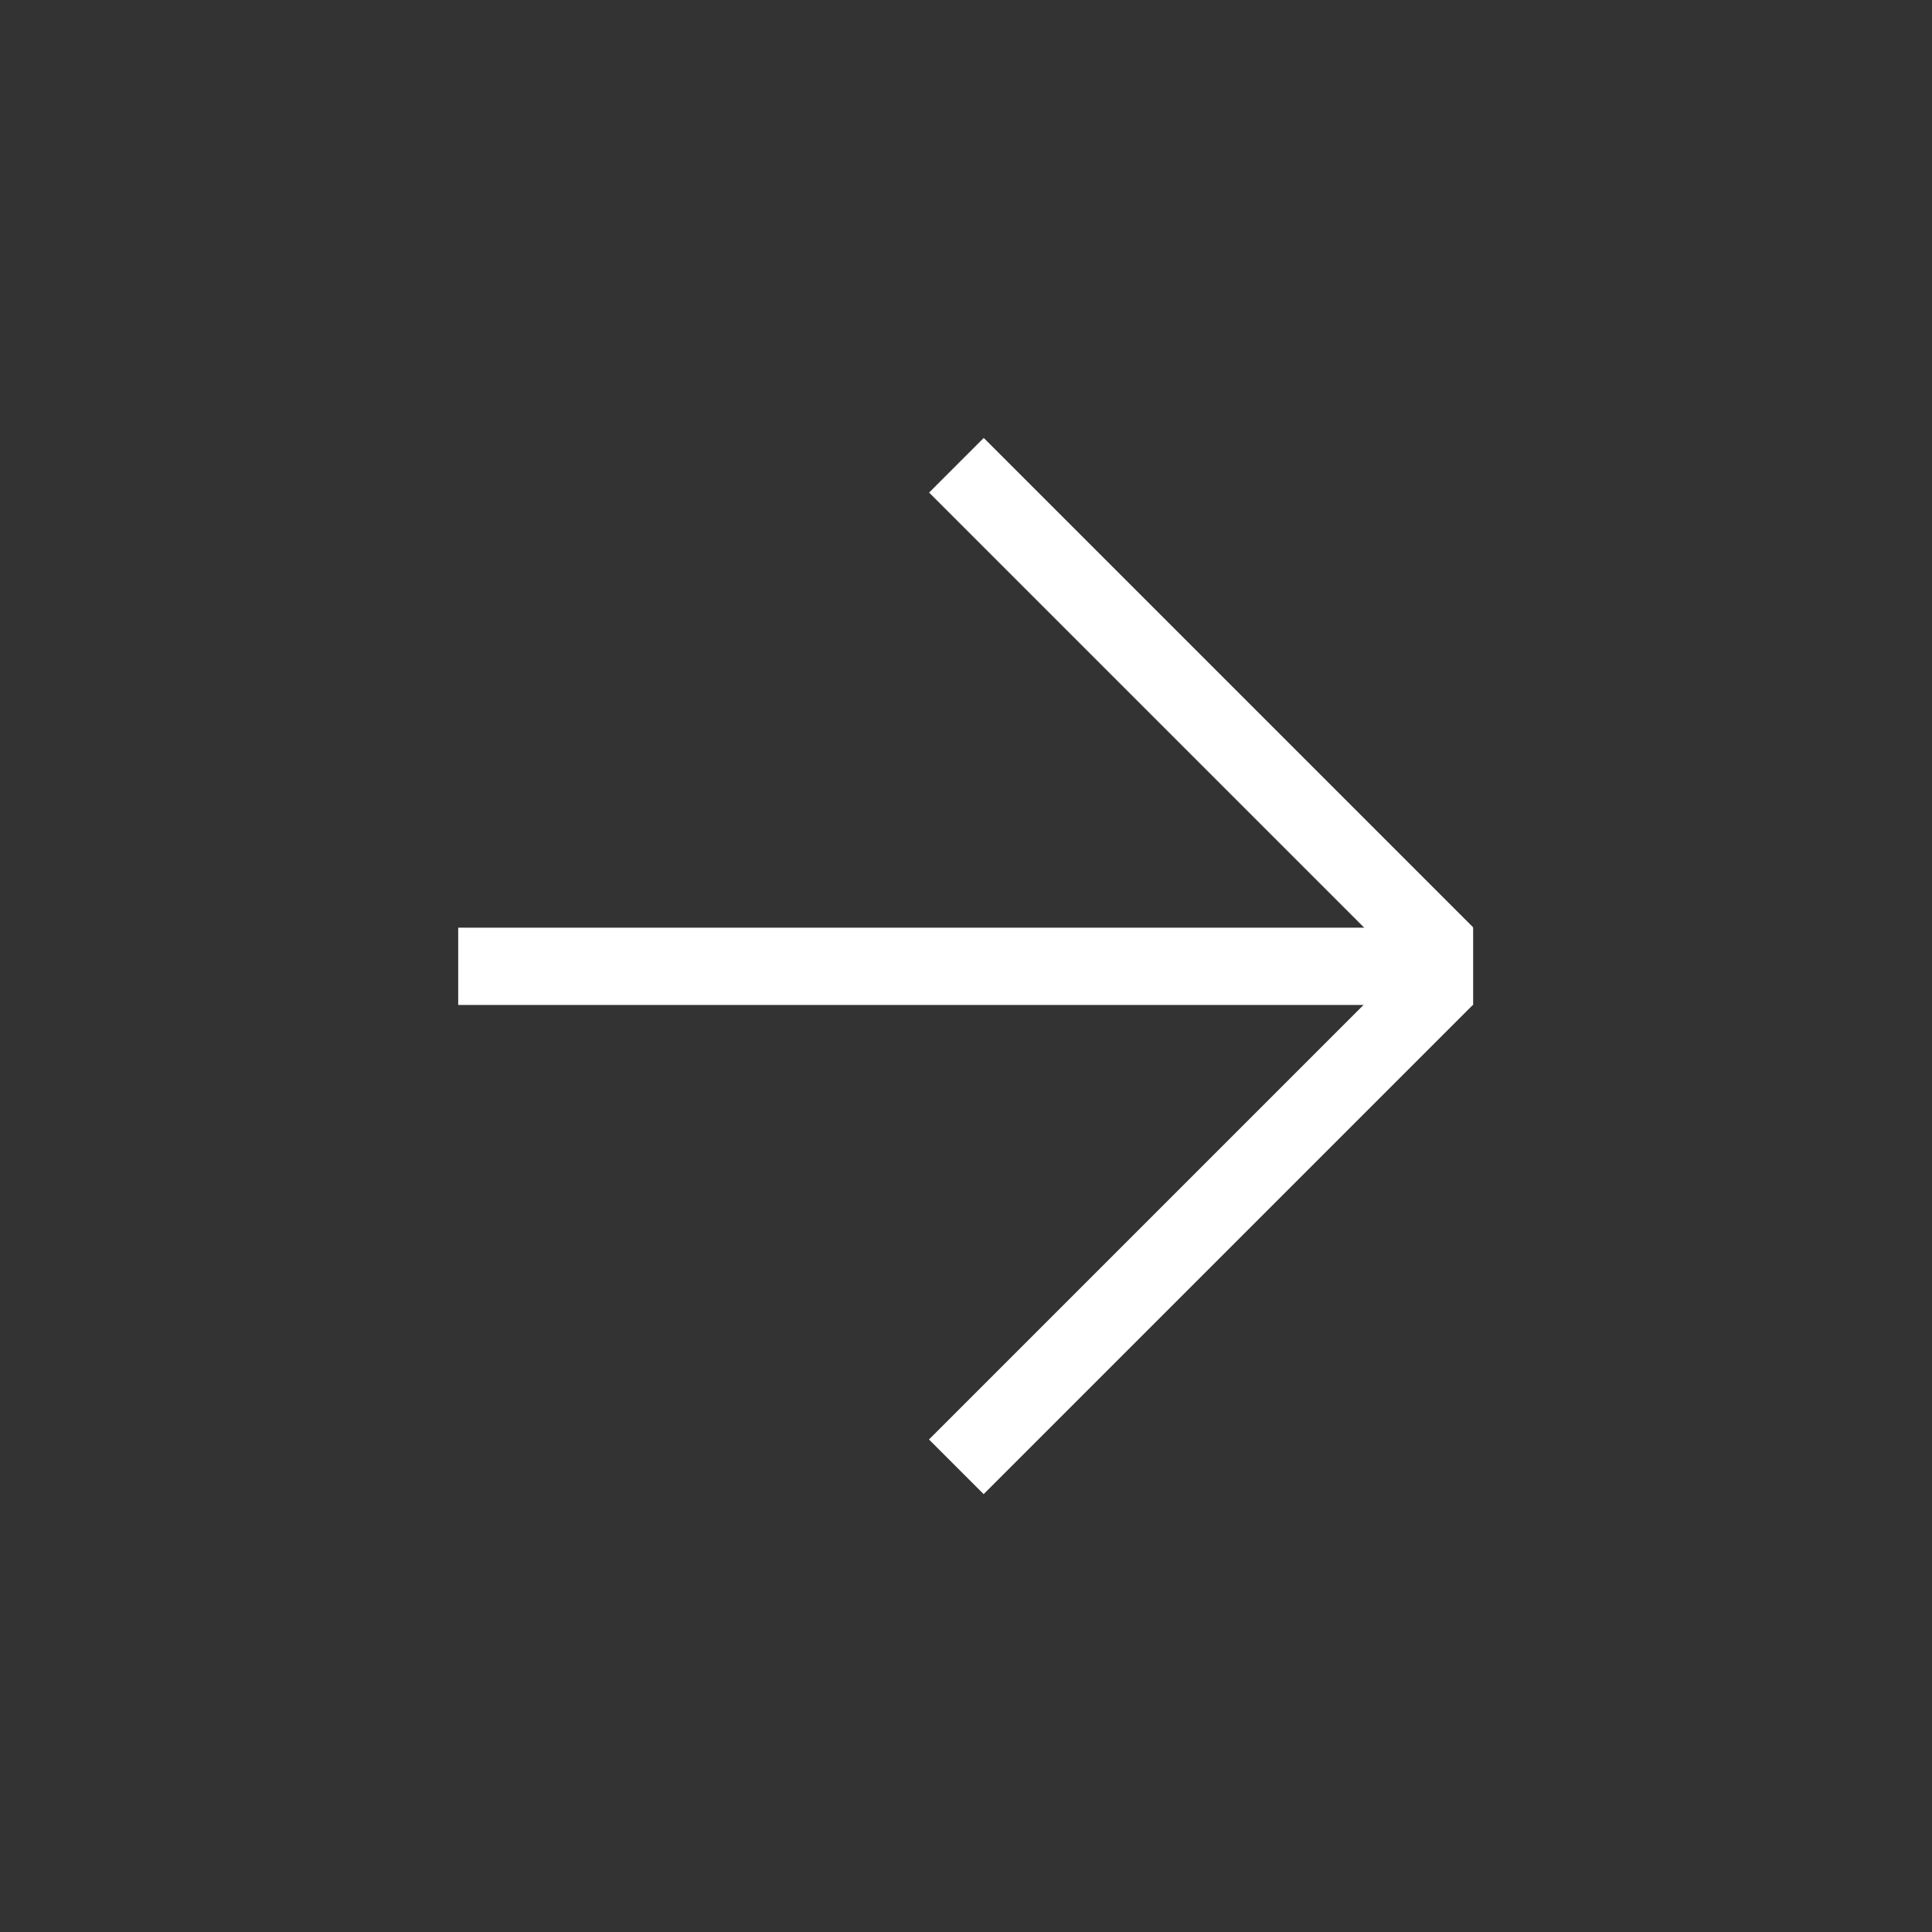 <svg width="3000" height="3000" viewBox="0 0 3000 3000" fill="none" xmlns="http://www.w3.org/2000/svg">
<rect x="0" y="0" width="3000" height="3000" fill="#333333" stroke="none"/>
<rect x="2287.49" y="1440.49" width="120" height="1576" transform="rotate(90 2287.49 1440.49)" fill="white"/>
<rect x="2202.59" y="1475.17" width="120" height="1074.88" transform="rotate(45 2202.59 1475.17)" fill="white"/>
<rect width="120" height="1074.88" transform="matrix(0.707 -0.707 -0.707 -0.707 2202.66 1524.82)" fill="white"/>
</svg>

